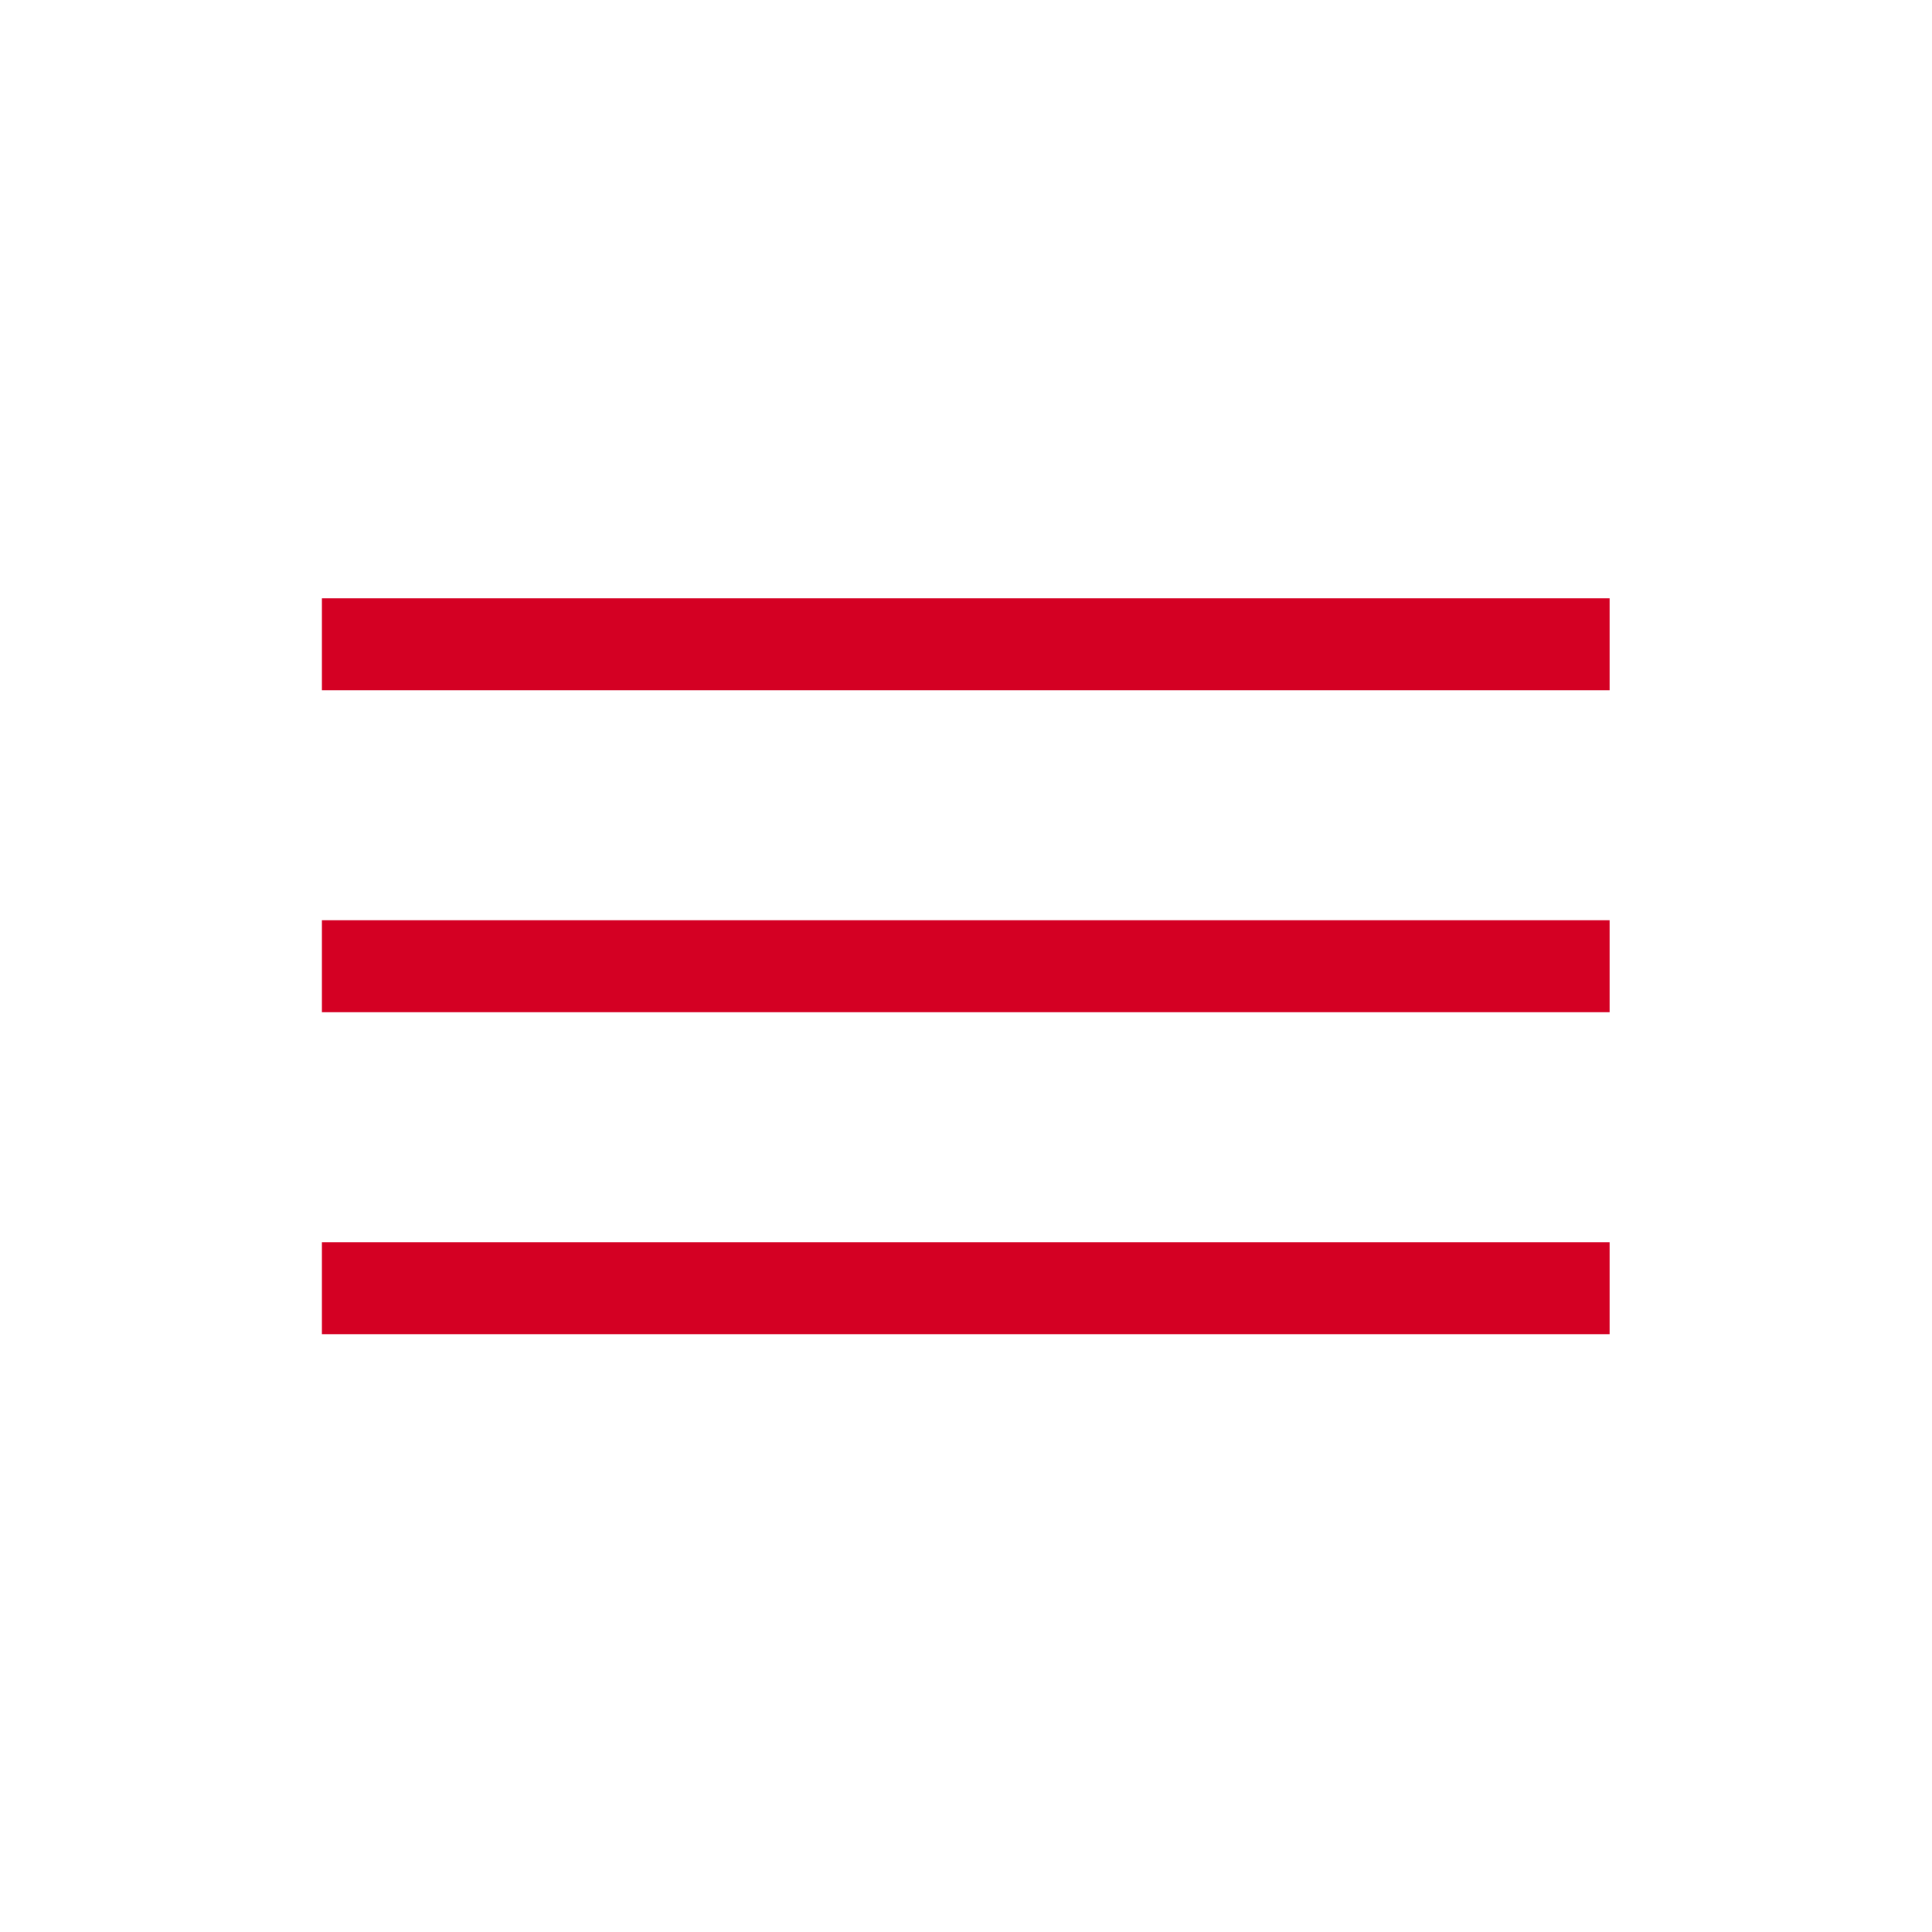 <?xml version="1.0" encoding="UTF-8" standalone="no"?>
<svg
   xmlns:dc="http://purl.org/dc/elements/1.1/"
   xmlns:cc="http://creativecommons.org/ns#"
   xmlns:rdf="http://www.w3.org/1999/02/22-rdf-syntax-ns#"
   xmlns:svg="http://www.w3.org/2000/svg"
   xmlns="http://www.w3.org/2000/svg"
   viewBox="0 0 56 56"
   height="56"
   width="56"
   xml:space="preserve"
   id="svg2552"
   version="1.1"><defs
     id="defs2556" /><g
     transform="matrix(1.333,0,0,-1.333,0,56)"
     id="g2560"><g
       transform="translate(7,28)"
       id="g2562"><path
         id="path2564"
         style="fill:none;stroke:#d40023;stroke-width:2;stroke-linecap:butt;stroke-linejoin:miter;stroke-miterlimit:10;stroke-dasharray:none;stroke-opacity:1"
         d="M 0,0 H 28" /></g><g
       transform="translate(7,21)"
       id="g2566"><path
         id="path2568"
         style="fill:none;stroke:#d40023;stroke-width:2;stroke-linecap:butt;stroke-linejoin:miter;stroke-miterlimit:10;stroke-dasharray:none;stroke-opacity:1"
         d="M 0,0 H 28" /></g><g
       transform="translate(7,14)"
       id="g2570"><path
         id="path2572"
         style="fill:none;stroke:#d40023;stroke-width:2;stroke-linecap:butt;stroke-linejoin:miter;stroke-miterlimit:10;stroke-dasharray:none;stroke-opacity:1"
         d="M 0,0 H 28" /></g></g></svg>
